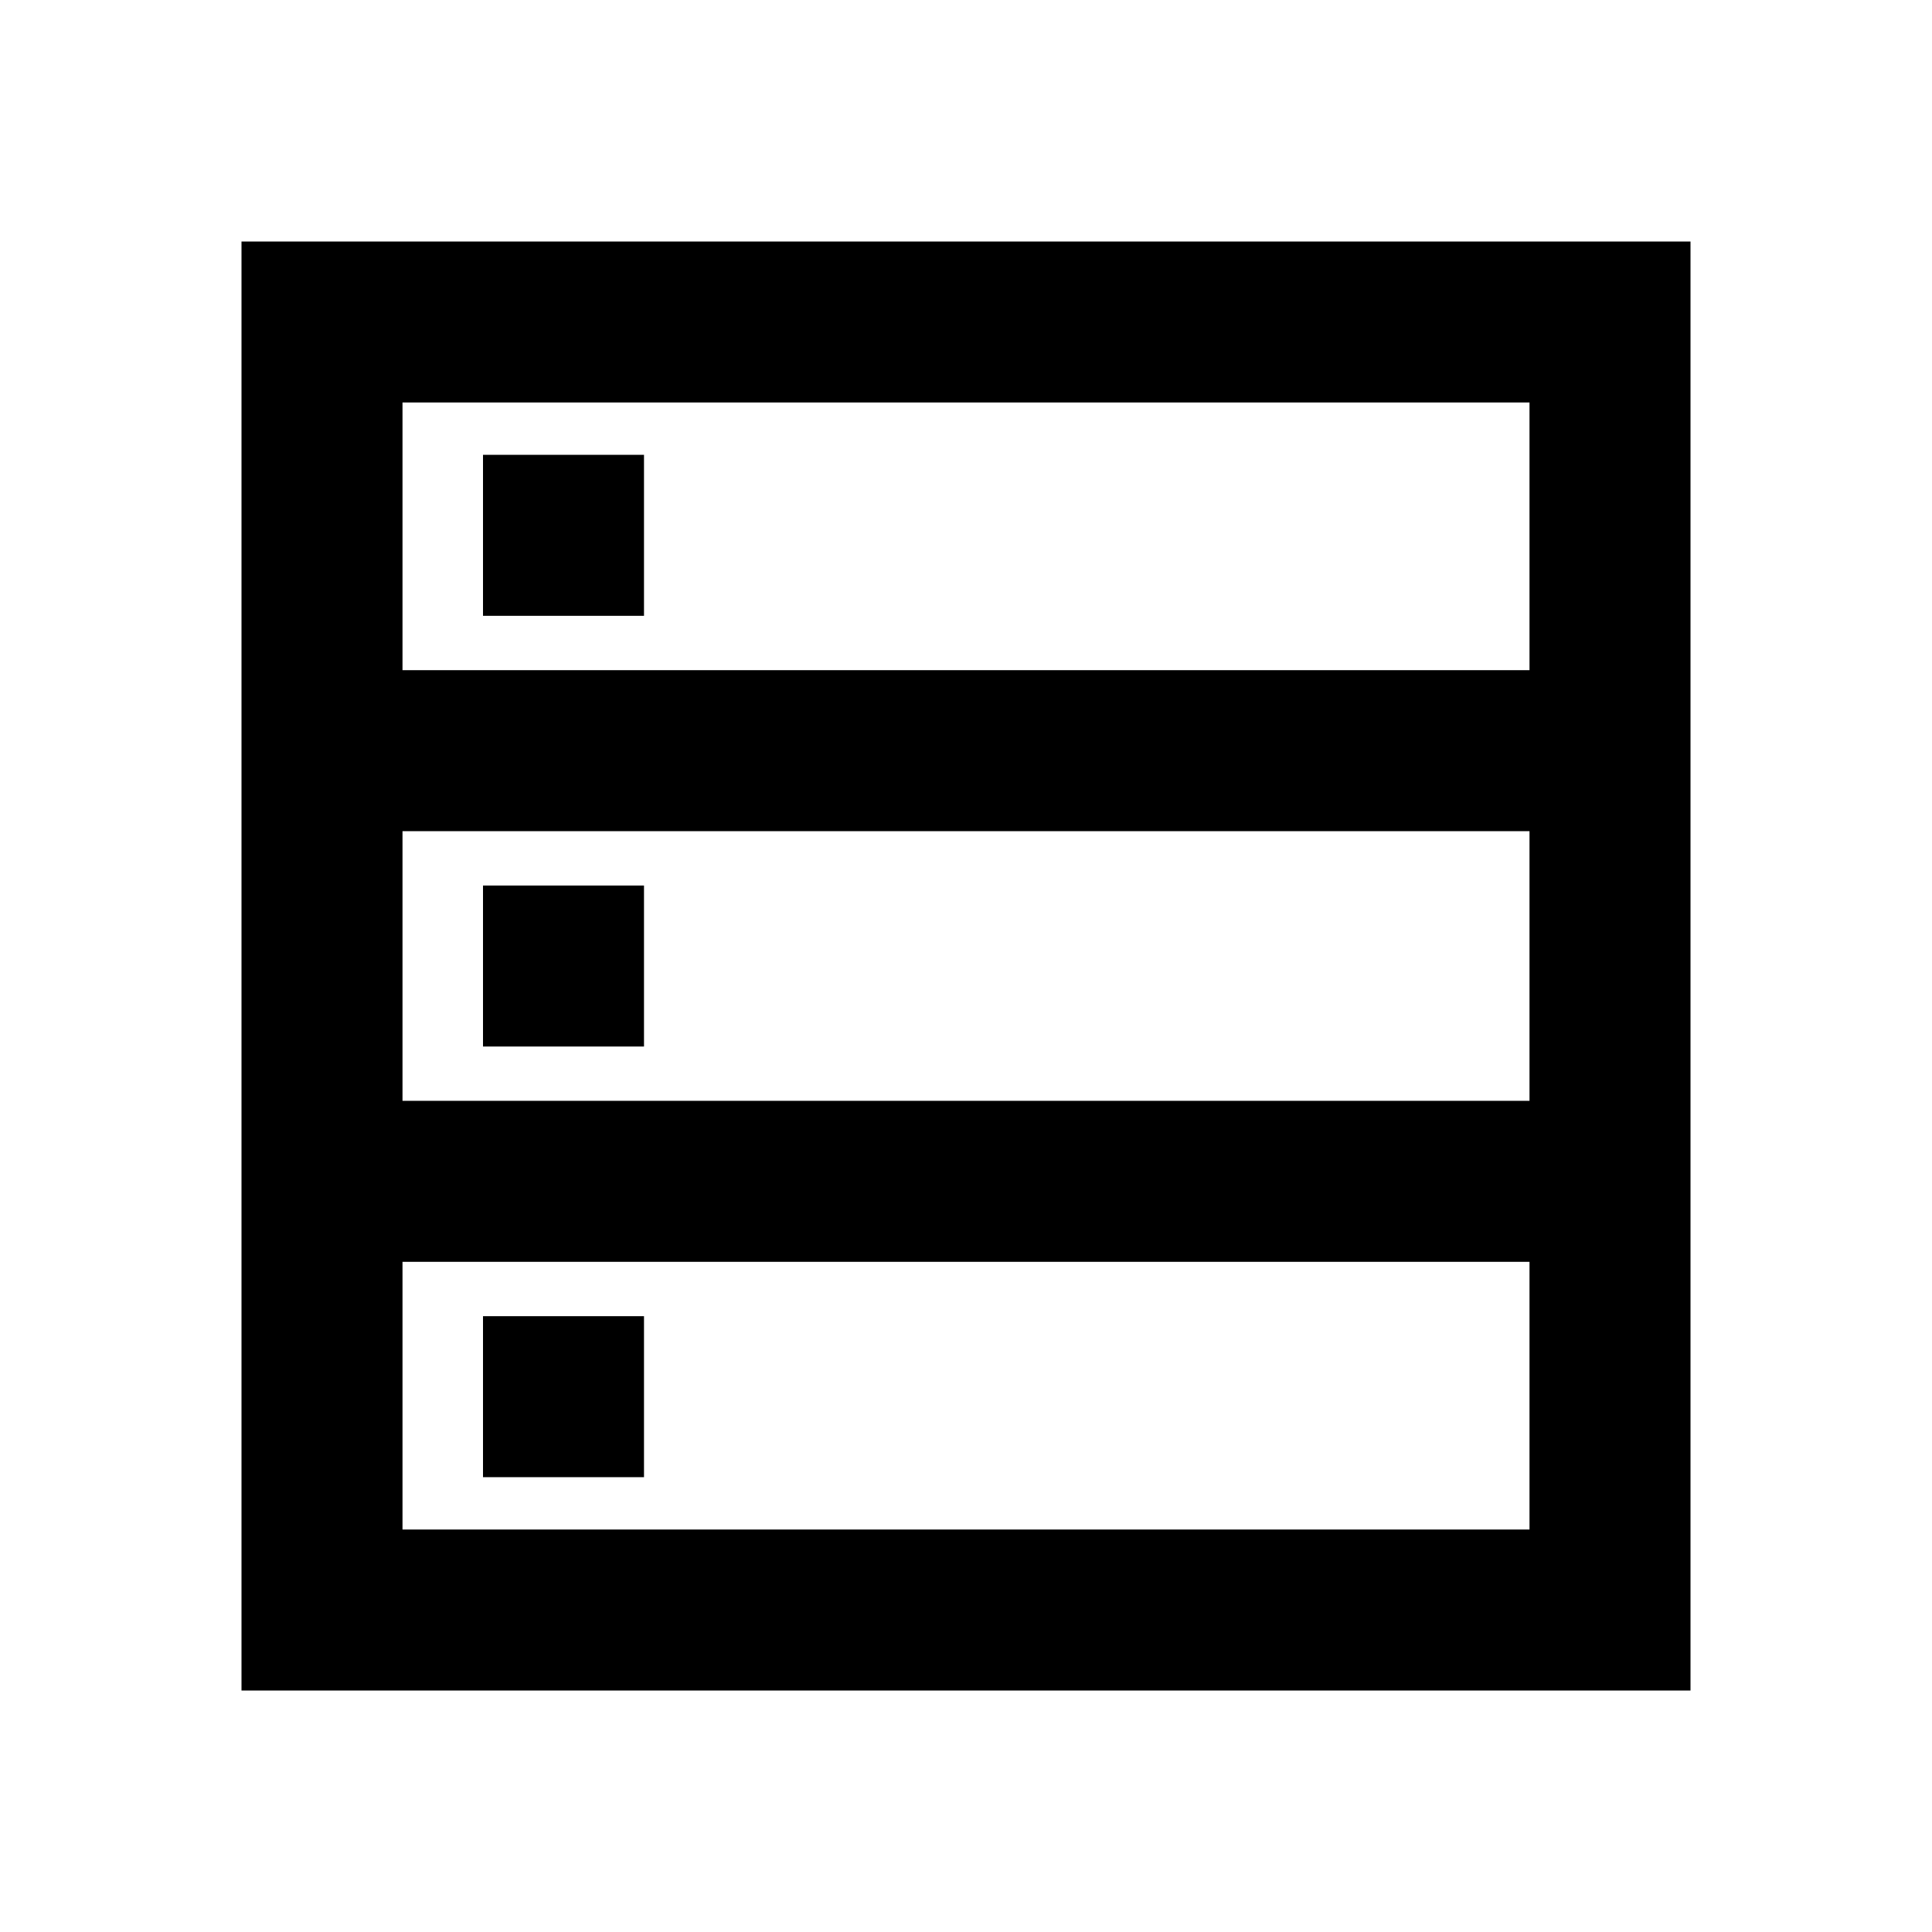 <?xml version="1.0" encoding="utf-8"?>
<!-- Generator: www.svgicons.com -->
<svg xmlns="http://www.w3.org/2000/svg" width="800" height="800" viewBox="0 0 24 24">
<path fill="currentColor" d="M3 21V3h18v18zM5 8.325h14V5H5zm0 5.35h14v-3.35H5zM5 19h14v-3.325H5zM6 7.65v-2h2v2zM6 13v-2h2v2zm0 5.35v-2h2v2z"/>
</svg>